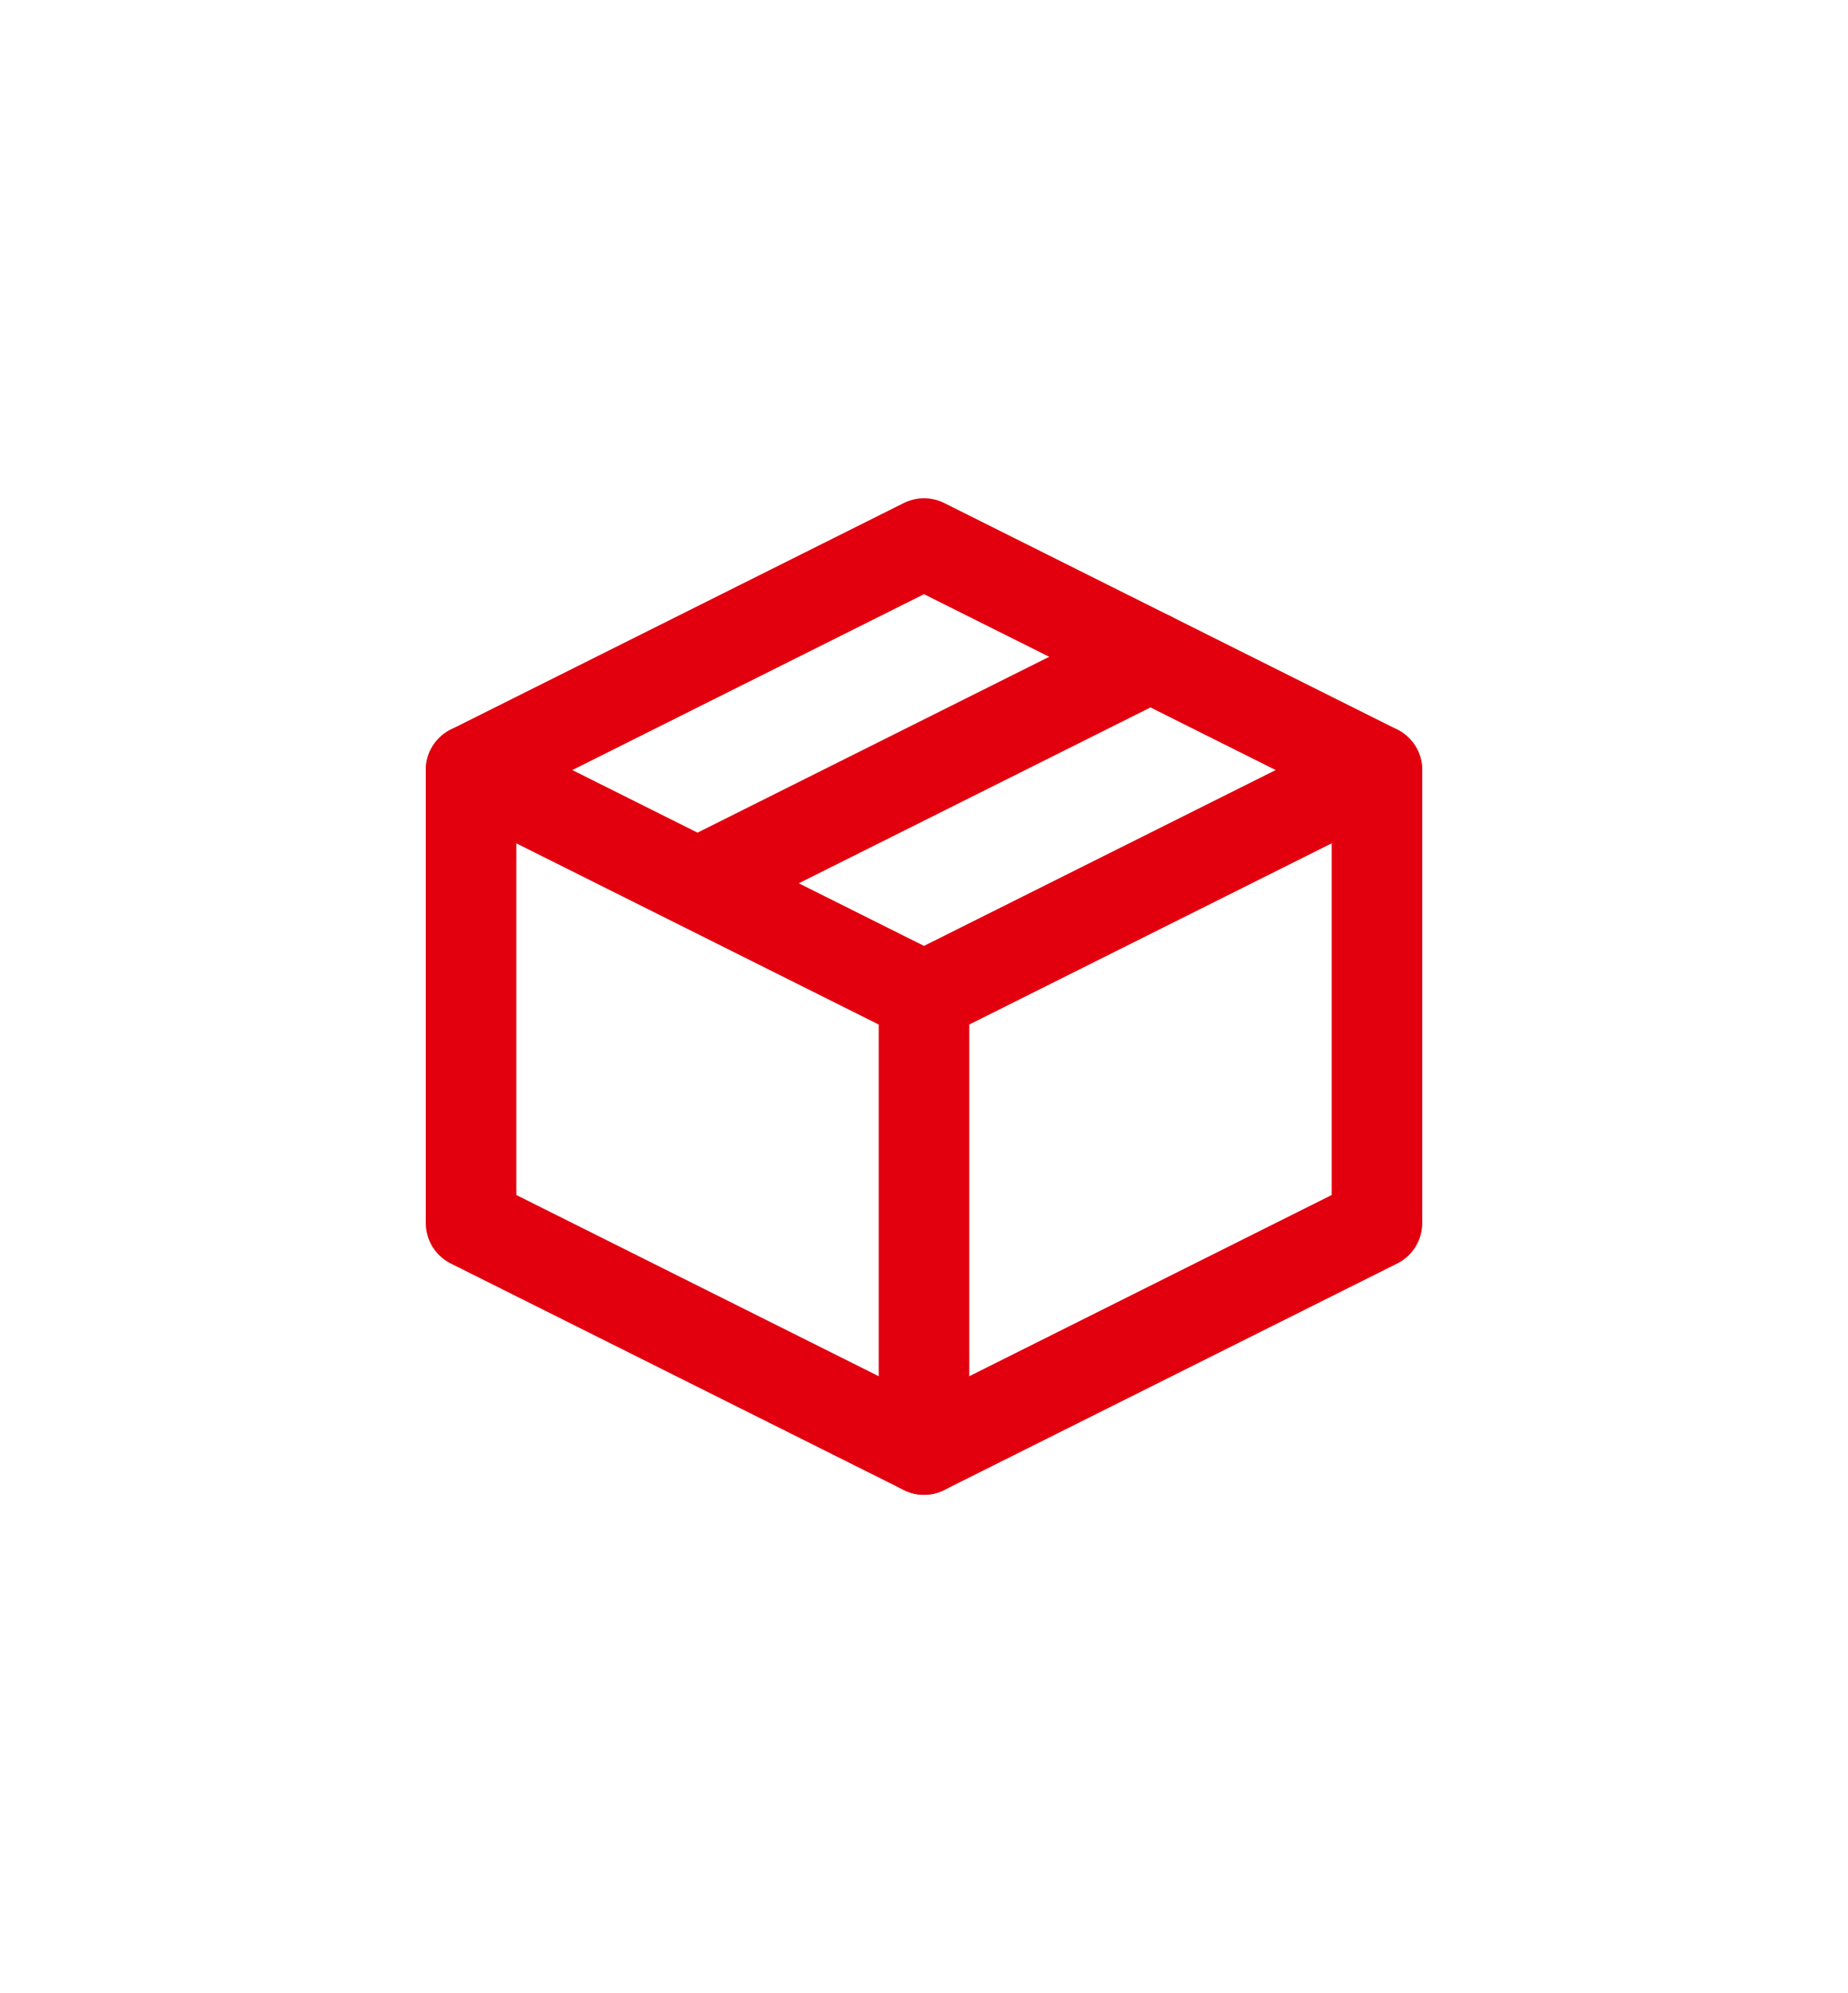 <?xml version="1.0" encoding="UTF-8"?>
<svg xmlns="http://www.w3.org/2000/svg" width="51" height="55" viewBox="0 0 51 55" fill="none">
  <path d="M38 21.25L25.5 15L13 21.25V33.75L25.5 40L38 33.75V21.25Z" stroke="#E2000F" stroke-width="2.5" stroke-linejoin="round"></path>
  <path d="M13 21.25L25.5 27.5M25.5 27.5V40M25.5 27.5L38 21.25M31.75 18.125L19.25 24.375" stroke="#E2000F" stroke-width="2.5" stroke-linecap="round" stroke-linejoin="round"></path>
</svg>
